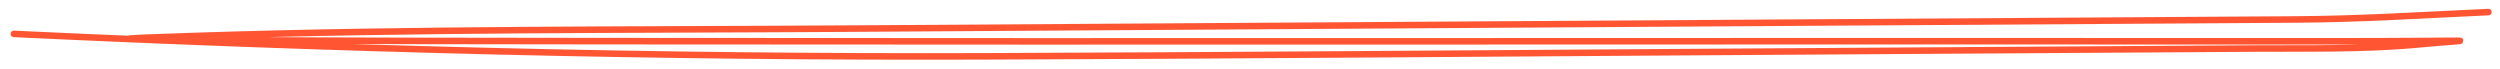 <?xml version="1.0" encoding="UTF-8"?> <svg xmlns="http://www.w3.org/2000/svg" width="181" height="5" viewBox="0 0 181 5" fill="none"><path d="M1.003 2.454C24.395 3.56 47.429 4.16 71.094 4.079C88.385 4.02 105.679 3.877 122.971 3.768C136.258 3.684 149.545 3.6 162.833 3.516C166.933 3.49 171.201 3.591 175.202 3.206C179.358 2.806 180.748 2.997 167.735 2.989C126.38 2.962 85.02 3.024 43.666 2.979C34.564 2.969 25.462 2.964 16.363 2.912C6.727 2.856 8.127 2.8 14.11 2.603C29.853 2.087 45.756 2.172 61.53 2.072C82.598 1.939 103.667 1.805 124.735 1.672C138.552 1.585 152.368 1.498 166.185 1.41C170.971 1.38 175.424 1.089 180.164 0.875" stroke="#FF5533" stroke-width="0.473" stroke-linecap="round"></path></svg> 